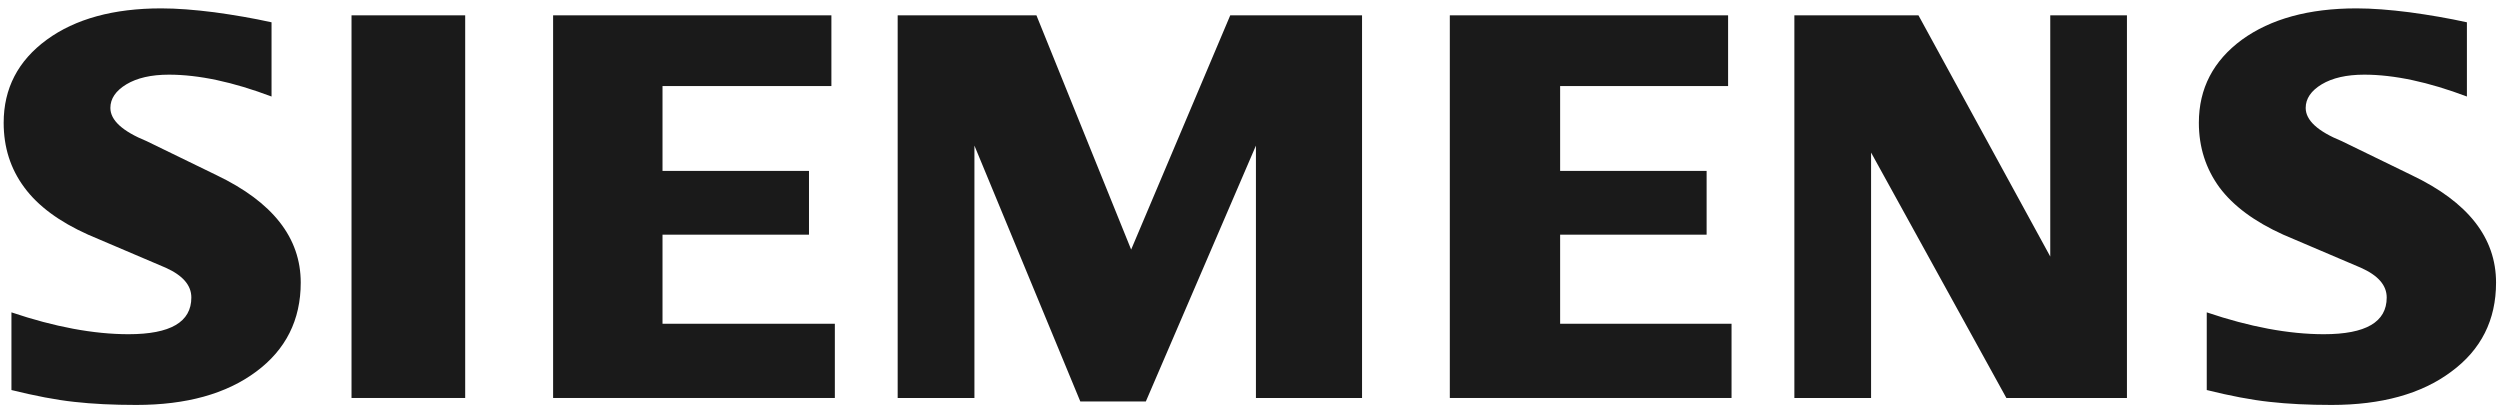 <?xml version="1.0" encoding="utf-8"?>
<!-- Generator: Adobe Illustrator 14.0.0, SVG Export Plug-In . SVG Version: 6.00 Build 43363)  -->
<!DOCTYPE svg PUBLIC "-//W3C//DTD SVG 1.1//EN" "http://www.w3.org/Graphics/SVG/1.1/DTD/svg11.dtd">
<svg version="1.1" id="Ebene_1" xmlns="http://www.w3.org/2000/svg" xmlns:xlink="http://www.w3.org/1999/xlink" x="0px" y="0px"
	 width="556.5px" height="91px" viewBox="18.138 24.366 556.5 91" enable-background="new 18.138 24.366 556.5 91"
	 xml:space="preserve">
<g id="Ebene_x0020_1">
	<path fill="#1A1A1A" d="M567.272,29.329v16.522c-8.561-3.231-16.182-4.865-22.852-4.865c-3.951,0-7.098,0.731-9.463,2.146
		c-2.366,1.427-3.573,3.183-3.573,5.256c0,2.756,2.671,5.207,8.048,7.402l15.536,7.561c12.56,5.987,18.791,13.938,18.791,23.924
		c0,8.305-3.305,14.926-9.976,19.828c-6.621,4.951-15.535,7.402-26.631,7.402c-5.122,0-9.719-0.22-13.804-0.684
		c-4.085-0.438-8.78-1.342-13.987-2.634V93.896c9.548,3.231,18.242,4.865,26.071,4.865c9.341,0,13.986-2.707,13.986-8.17
		c0-2.72-1.902-4.914-5.768-6.634l-17.255-7.354c-6.365-2.877-11.097-6.364-14.193-10.498c-3.049-4.17-4.598-8.951-4.598-14.414
		c0-7.646,3.22-13.804,9.585-18.486c6.414-4.646,14.926-6.975,25.51-6.975c3.438,0,7.402,0.305,11.792,0.866
		C558.919,27.695,563.175,28.426,567.272,29.329L567.272,29.329z"/>
	<path fill="#1A1A1A" d="M78.583,29.329v16.522c-8.56-3.231-16.169-4.865-22.839-4.865c-3.963,0-7.097,0.731-9.463,2.146
		c-2.365,1.427-3.573,3.183-3.573,5.256c0,2.756,2.707,5.207,8.085,7.402l15.535,7.561c12.511,5.987,18.754,13.938,18.754,23.924
		c0,8.305-3.317,14.926-9.938,19.828c-6.67,4.951-15.536,7.402-26.668,7.402c-5.122,0-9.731-0.22-13.816-0.684
		c-4.085-0.438-8.731-1.342-13.975-2.634V93.896c9.584,3.231,18.279,4.865,26.059,4.865c9.341,0,13.987-2.707,13.987-8.17
		c0-2.72-1.89-4.914-5.719-6.634l-17.254-7.354c-6.414-2.877-11.146-6.364-14.194-10.498c-3.098-4.17-4.609-8.951-4.609-14.414
		c0-7.646,3.195-13.804,9.597-18.486c6.365-4.646,14.889-6.975,25.474-6.975c3.475,0,7.39,0.305,11.828,0.866
		C70.242,27.695,74.498,28.426,78.583,29.329z"/>
	<polygon fill="#1A1A1A" points="96.386,27.78 121.689,27.78 121.689,112.956 96.386,112.956 	"/>
	<polygon fill="#1A1A1A" points="203.206,27.78 203.206,43.523 165.612,43.523 165.612,62.411 198.219,62.411 198.219,76.604 
		165.612,76.604 165.612,96.433 203.974,96.433 203.974,112.956 141.26,112.956 141.26,27.78 	"/>
	<polygon fill="#1A1A1A" points="321.329,27.78 321.329,112.956 297.708,112.956 297.708,56.778 273.2,113.736 258.616,113.736 
		235.045,56.778 235.045,112.956 217.961,112.956 217.961,27.78 248.849,27.78 269.932,79.922 291.991,27.78 	"/>
	<polygon fill="#1A1A1A" points="402.812,27.78 402.812,43.523 365.423,43.523 365.423,62.411 398.03,62.411 398.03,76.604 
		365.423,76.604 365.423,96.433 403.579,96.433 403.579,112.956 340.866,112.956 340.866,27.78 	"/>
	<polygon fill="#1A1A1A" points="491.596,27.78 491.596,112.956 464.757,112.956 434.639,58.326 434.639,112.956 417.565,112.956 
		417.565,27.78 445.187,27.78 474.525,81.471 474.525,27.78 	"/>
</g>
</svg>
